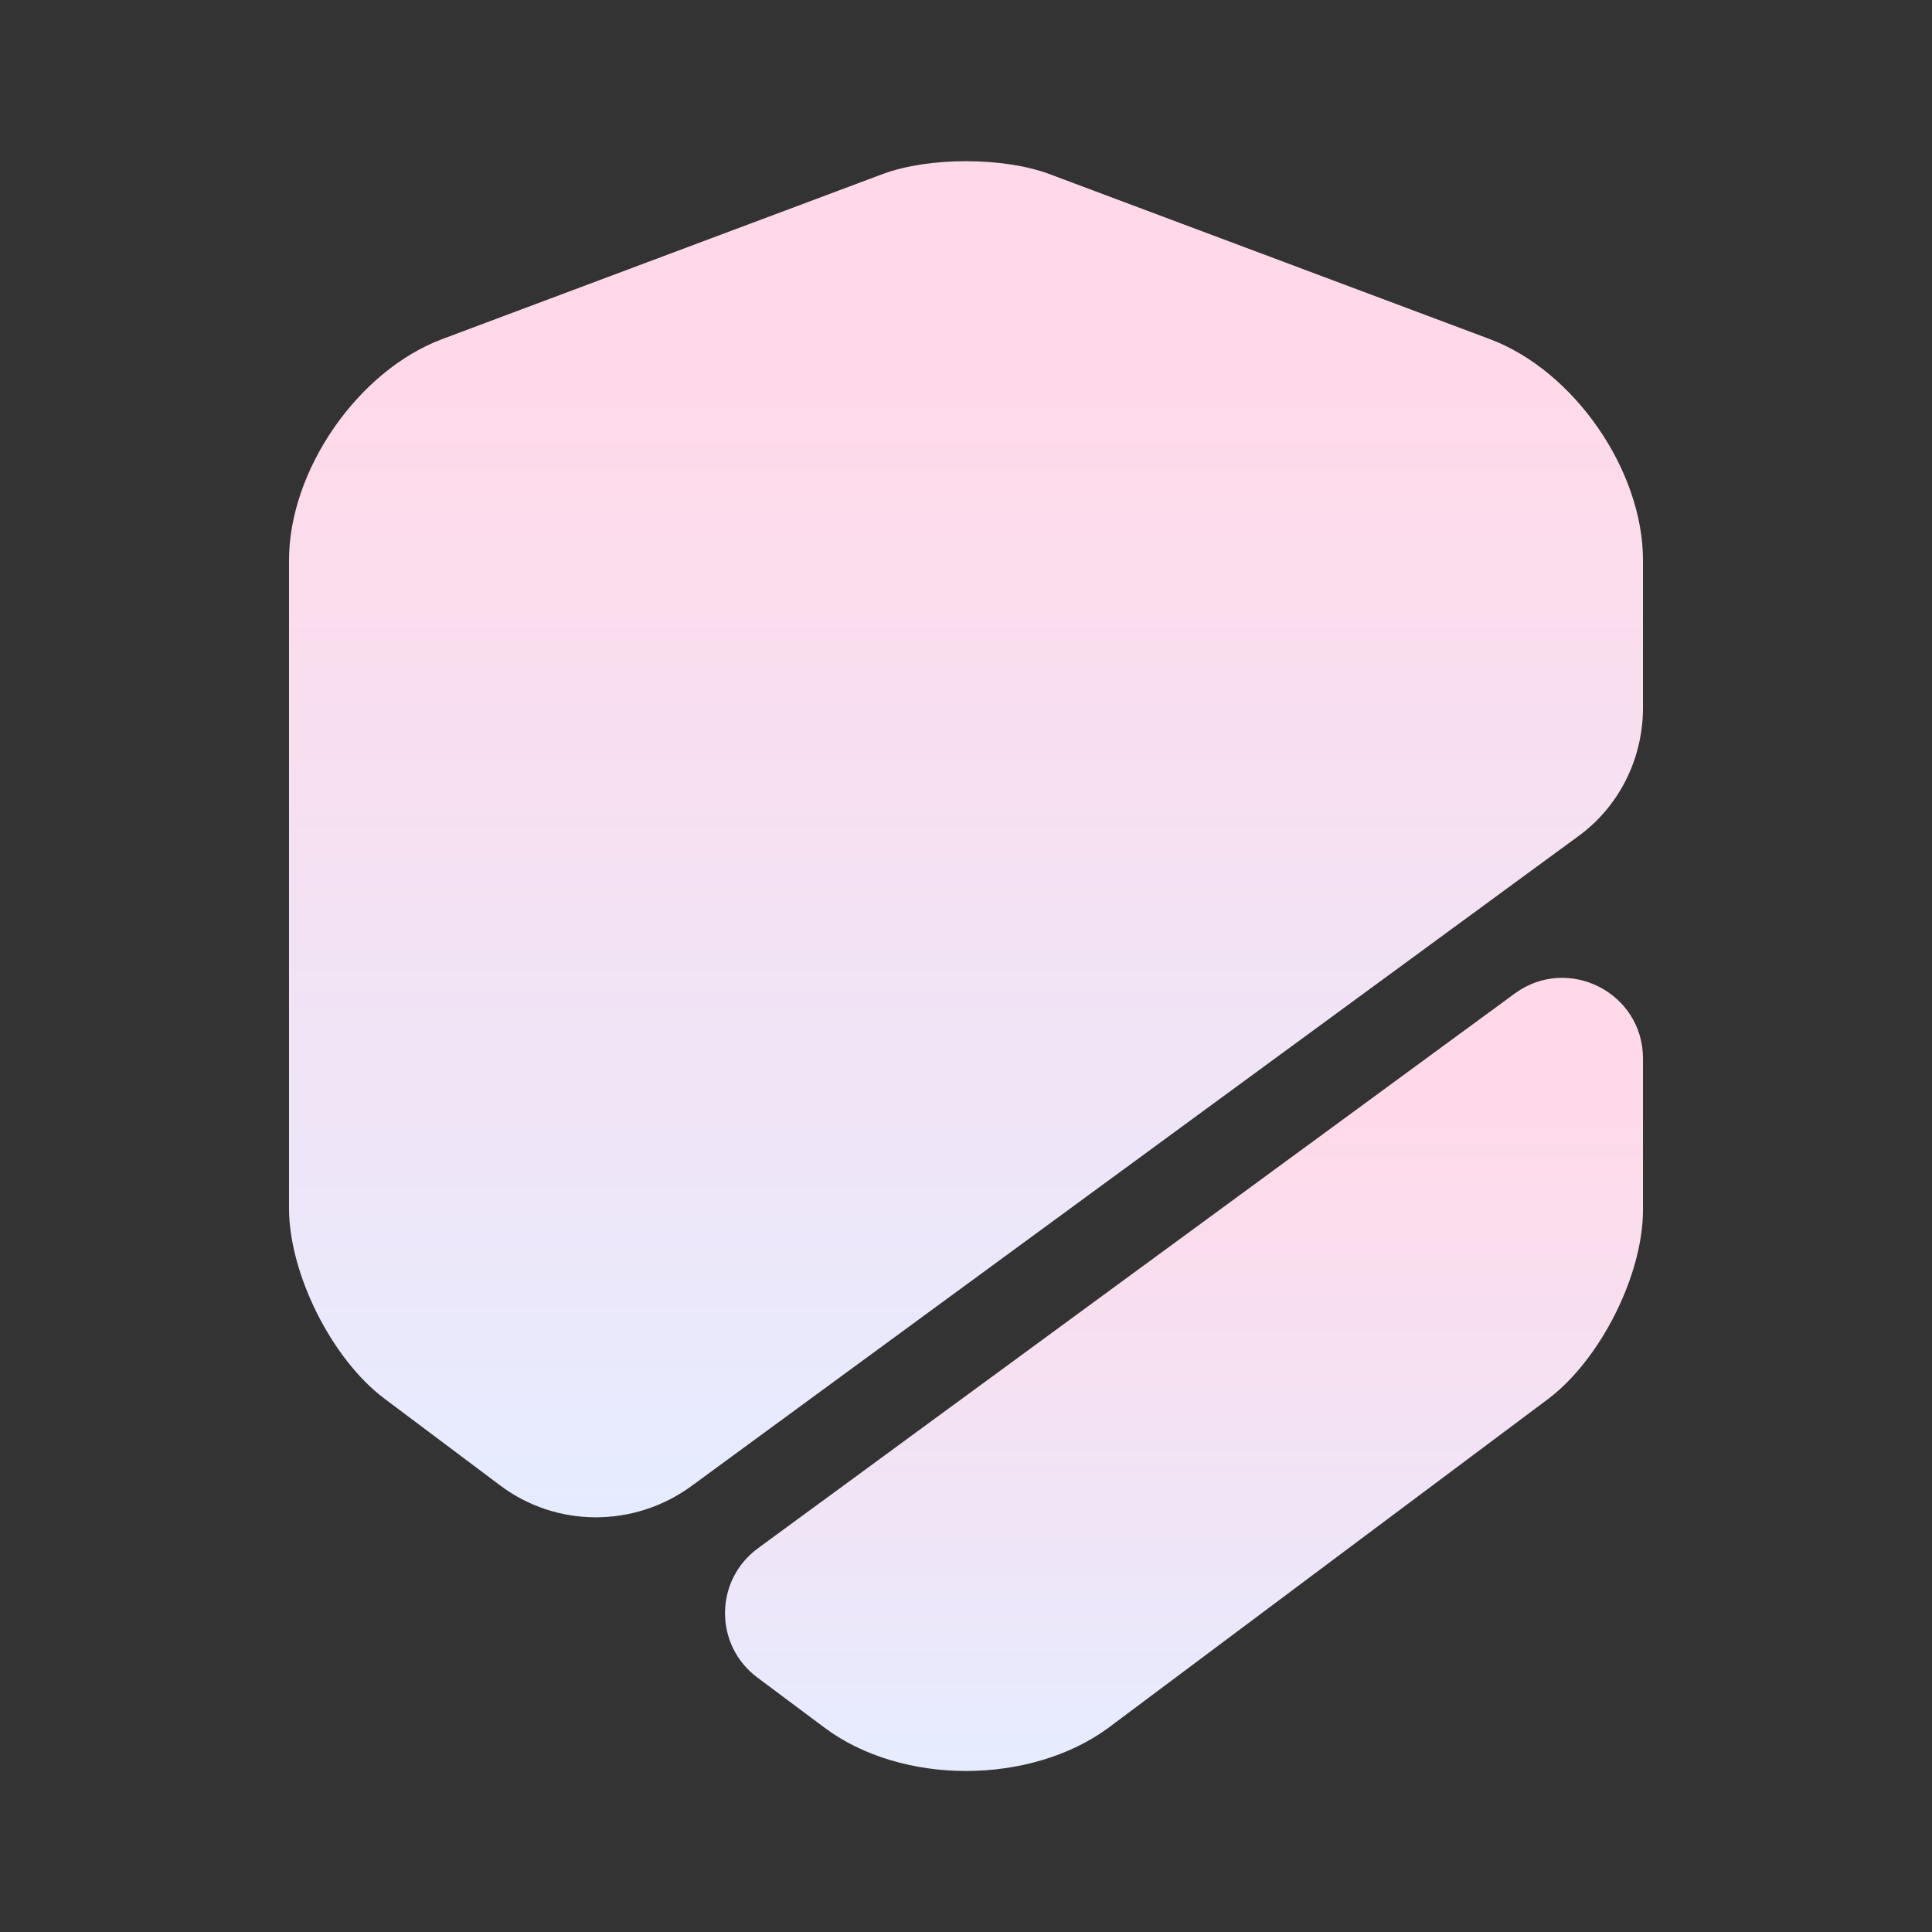<svg width="44" height="44" viewBox="0 0 44 44" fill="none" xmlns="http://www.w3.org/2000/svg">
<rect x="0" y="0" width="44" height="44" fill="#333333" stroke="none"/>
<path d="M37.418 12.76V16.115C37.418 17.288 36.868 18.388 35.915 19.066L15.748 33.843C14.447 34.796 12.668 34.796 11.385 33.825L8.745 31.845C7.553 30.946 6.582 29.003 6.582 27.518V12.76C6.582 10.706 8.158 8.433 10.083 7.718L20.112 3.96C21.157 3.575 22.843 3.575 23.888 3.96L33.917 7.718C35.842 8.433 37.418 10.706 37.418 12.76Z" fill="url(#paint0_linear_8815_2062)"/>
<path d="M34.503 22.623C35.713 21.743 37.418 22.605 37.418 24.108V27.555C37.418 29.04 36.447 30.965 35.255 31.863L25.227 39.362C24.347 40.003 23.173 40.333 22 40.333C20.827 40.333 19.653 40.003 18.773 39.343L17.252 38.207C16.262 37.473 16.262 35.988 17.27 35.255L34.503 22.623Z" fill="url(#paint1_linear_8815_2062)"/>
<defs>
<linearGradient id="paint0_linear_8815_2062" x1="22" y1="3.671" x2="22" y2="34.556" gradientUnits="userSpaceOnUse">
<stop offset="0.159" stop-color="#FFD9E9"/>
<stop offset="1" stop-color="#E6ECFF"/>
</linearGradient>
<linearGradient id="paint1_linear_8815_2062" x1="26.965" y1="22.27" x2="26.965" y2="40.333" gradientUnits="userSpaceOnUse">
<stop offset="0.159" stop-color="#FFD9E9"/>
<stop offset="1" stop-color="#E6ECFF"/>
</linearGradient>
</defs>
</svg>
